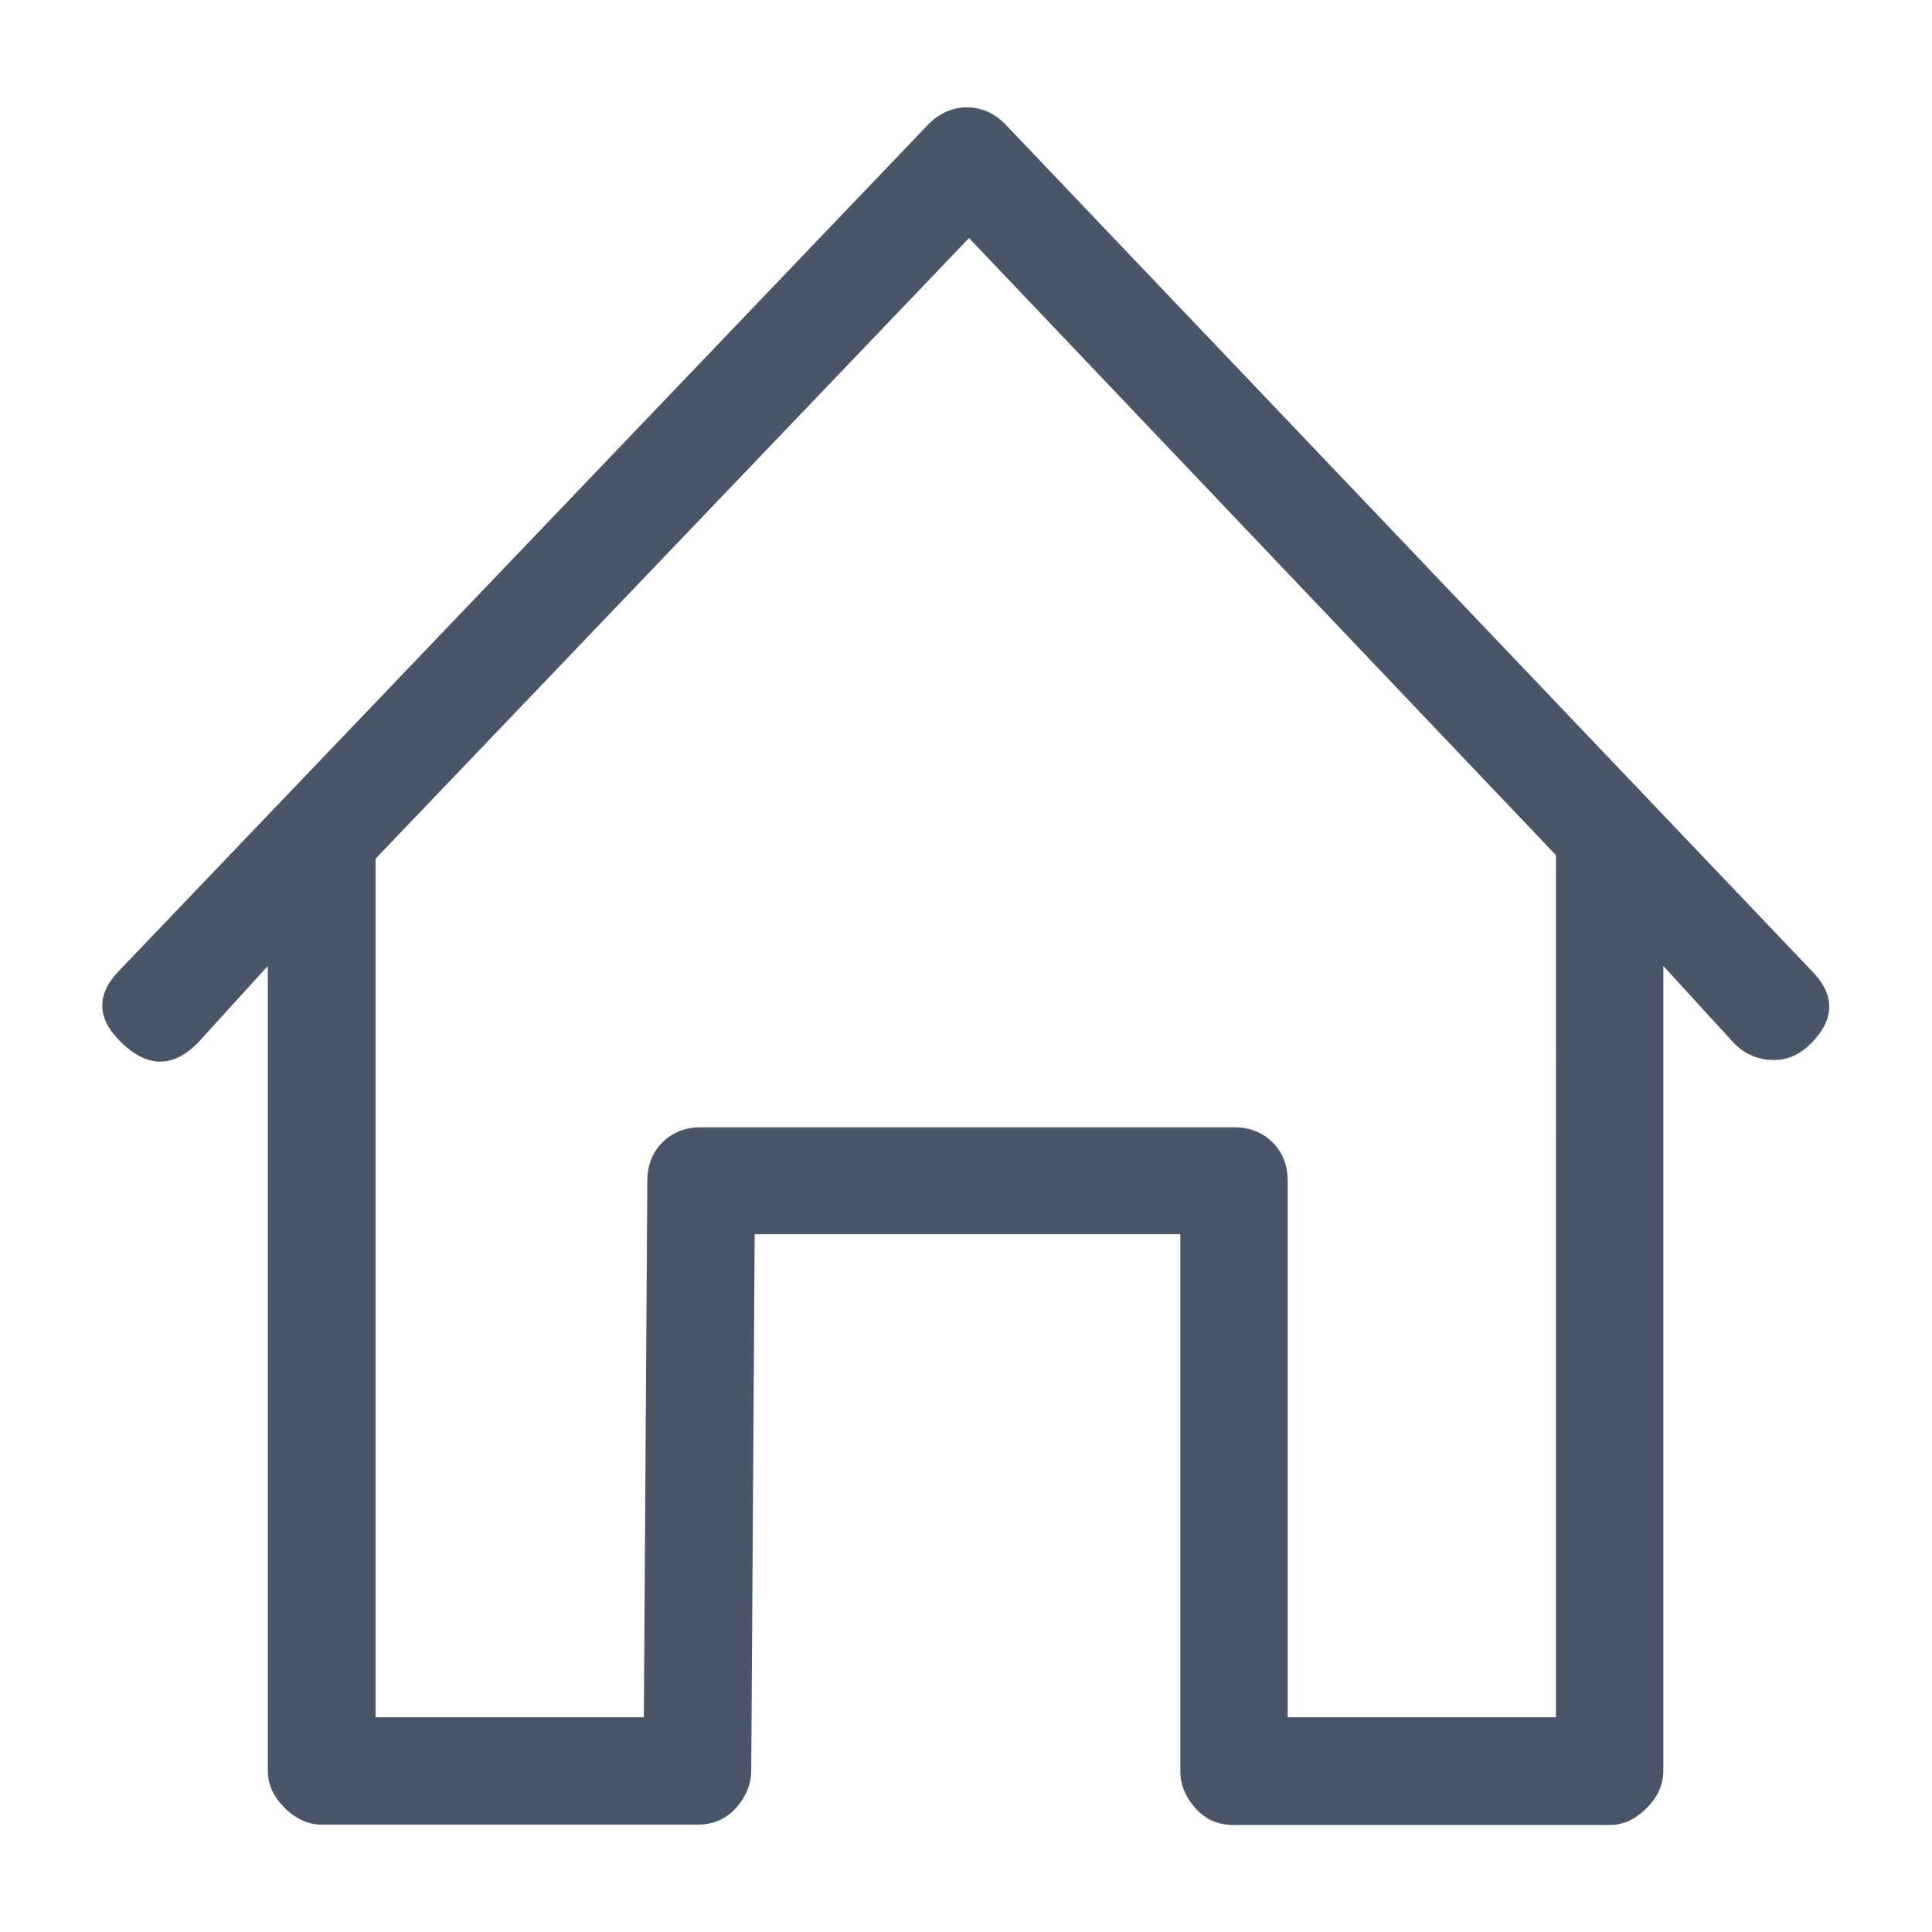 <?xml version="1.0" encoding="utf-8"?>
<!-- Generator: Adobe Illustrator 24.0.0, SVG Export Plug-In . SVG Version: 6.00 Build 0)  -->
<svg version="1.1" id="Livello_1" xmlns="http://www.w3.org/2000/svg" xmlns:xlink="http://www.w3.org/1999/xlink" x="0px" y="0px"
	 viewBox="0 0 448 448" style="enable-background:new 0 0 448 448;" xml:space="preserve">
<style type="text/css">
	.st0{fill:none;}
	.st1{fill:none;stroke:#000000;stroke-width:3;stroke-miterlimit:10;}
	.st2{fill:#4A5568;}
</style>
<g>
	<path class="st2" d="M360.8,198.3L224.7,55.2L87.1,199.1c0,1,0,1.8,0,2.3v196.8h62.2l0.8-124.4c0-3.6,1.2-6.6,3.5-8.9
		s5.3-3.5,8.9-3.5h123.7c3.6,0,6.6,1.2,8.9,3.5c2.3,2.3,3.5,5.3,3.5,8.9v124.4h62.2V201.4C360.8,200.9,360.8,199.9,360.8,198.3
		L360.8,198.3z M420,241.9c-2.6,2.6-5.4,3.9-8.6,3.9c-3.6,0-6.8-1.3-9.3-3.9L385.7,224v186.7c0,3.1-1.3,6-3.9,8.6
		c-2.6,2.6-5.4,3.9-8.6,3.9h-87.1c-3.6,0-6.6-1.3-8.9-3.9c-2.3-2.6-3.5-5.4-3.5-8.6V286.2H175l-0.8,124.4c0,3.1-1.2,6-3.5,8.6
		c-2.3,2.6-5.3,3.9-8.9,3.9H74.6c-3.1,0-6-1.3-8.6-3.9c-2.6-2.6-3.9-5.4-3.9-8.6V224l-16.3,17.9c-5.7,5.7-11.5,5.7-17.5,0
		c-6-5.7-6.1-11.4-0.4-17.1l187.4-196c2.6-2.6,5.6-3.9,8.9-3.9c3.4,0,6.3,1.3,8.9,3.9l186.7,196C425.6,230.5,425.6,236.2,420,241.9
		L420,241.9z"/>
</g>
</svg>
